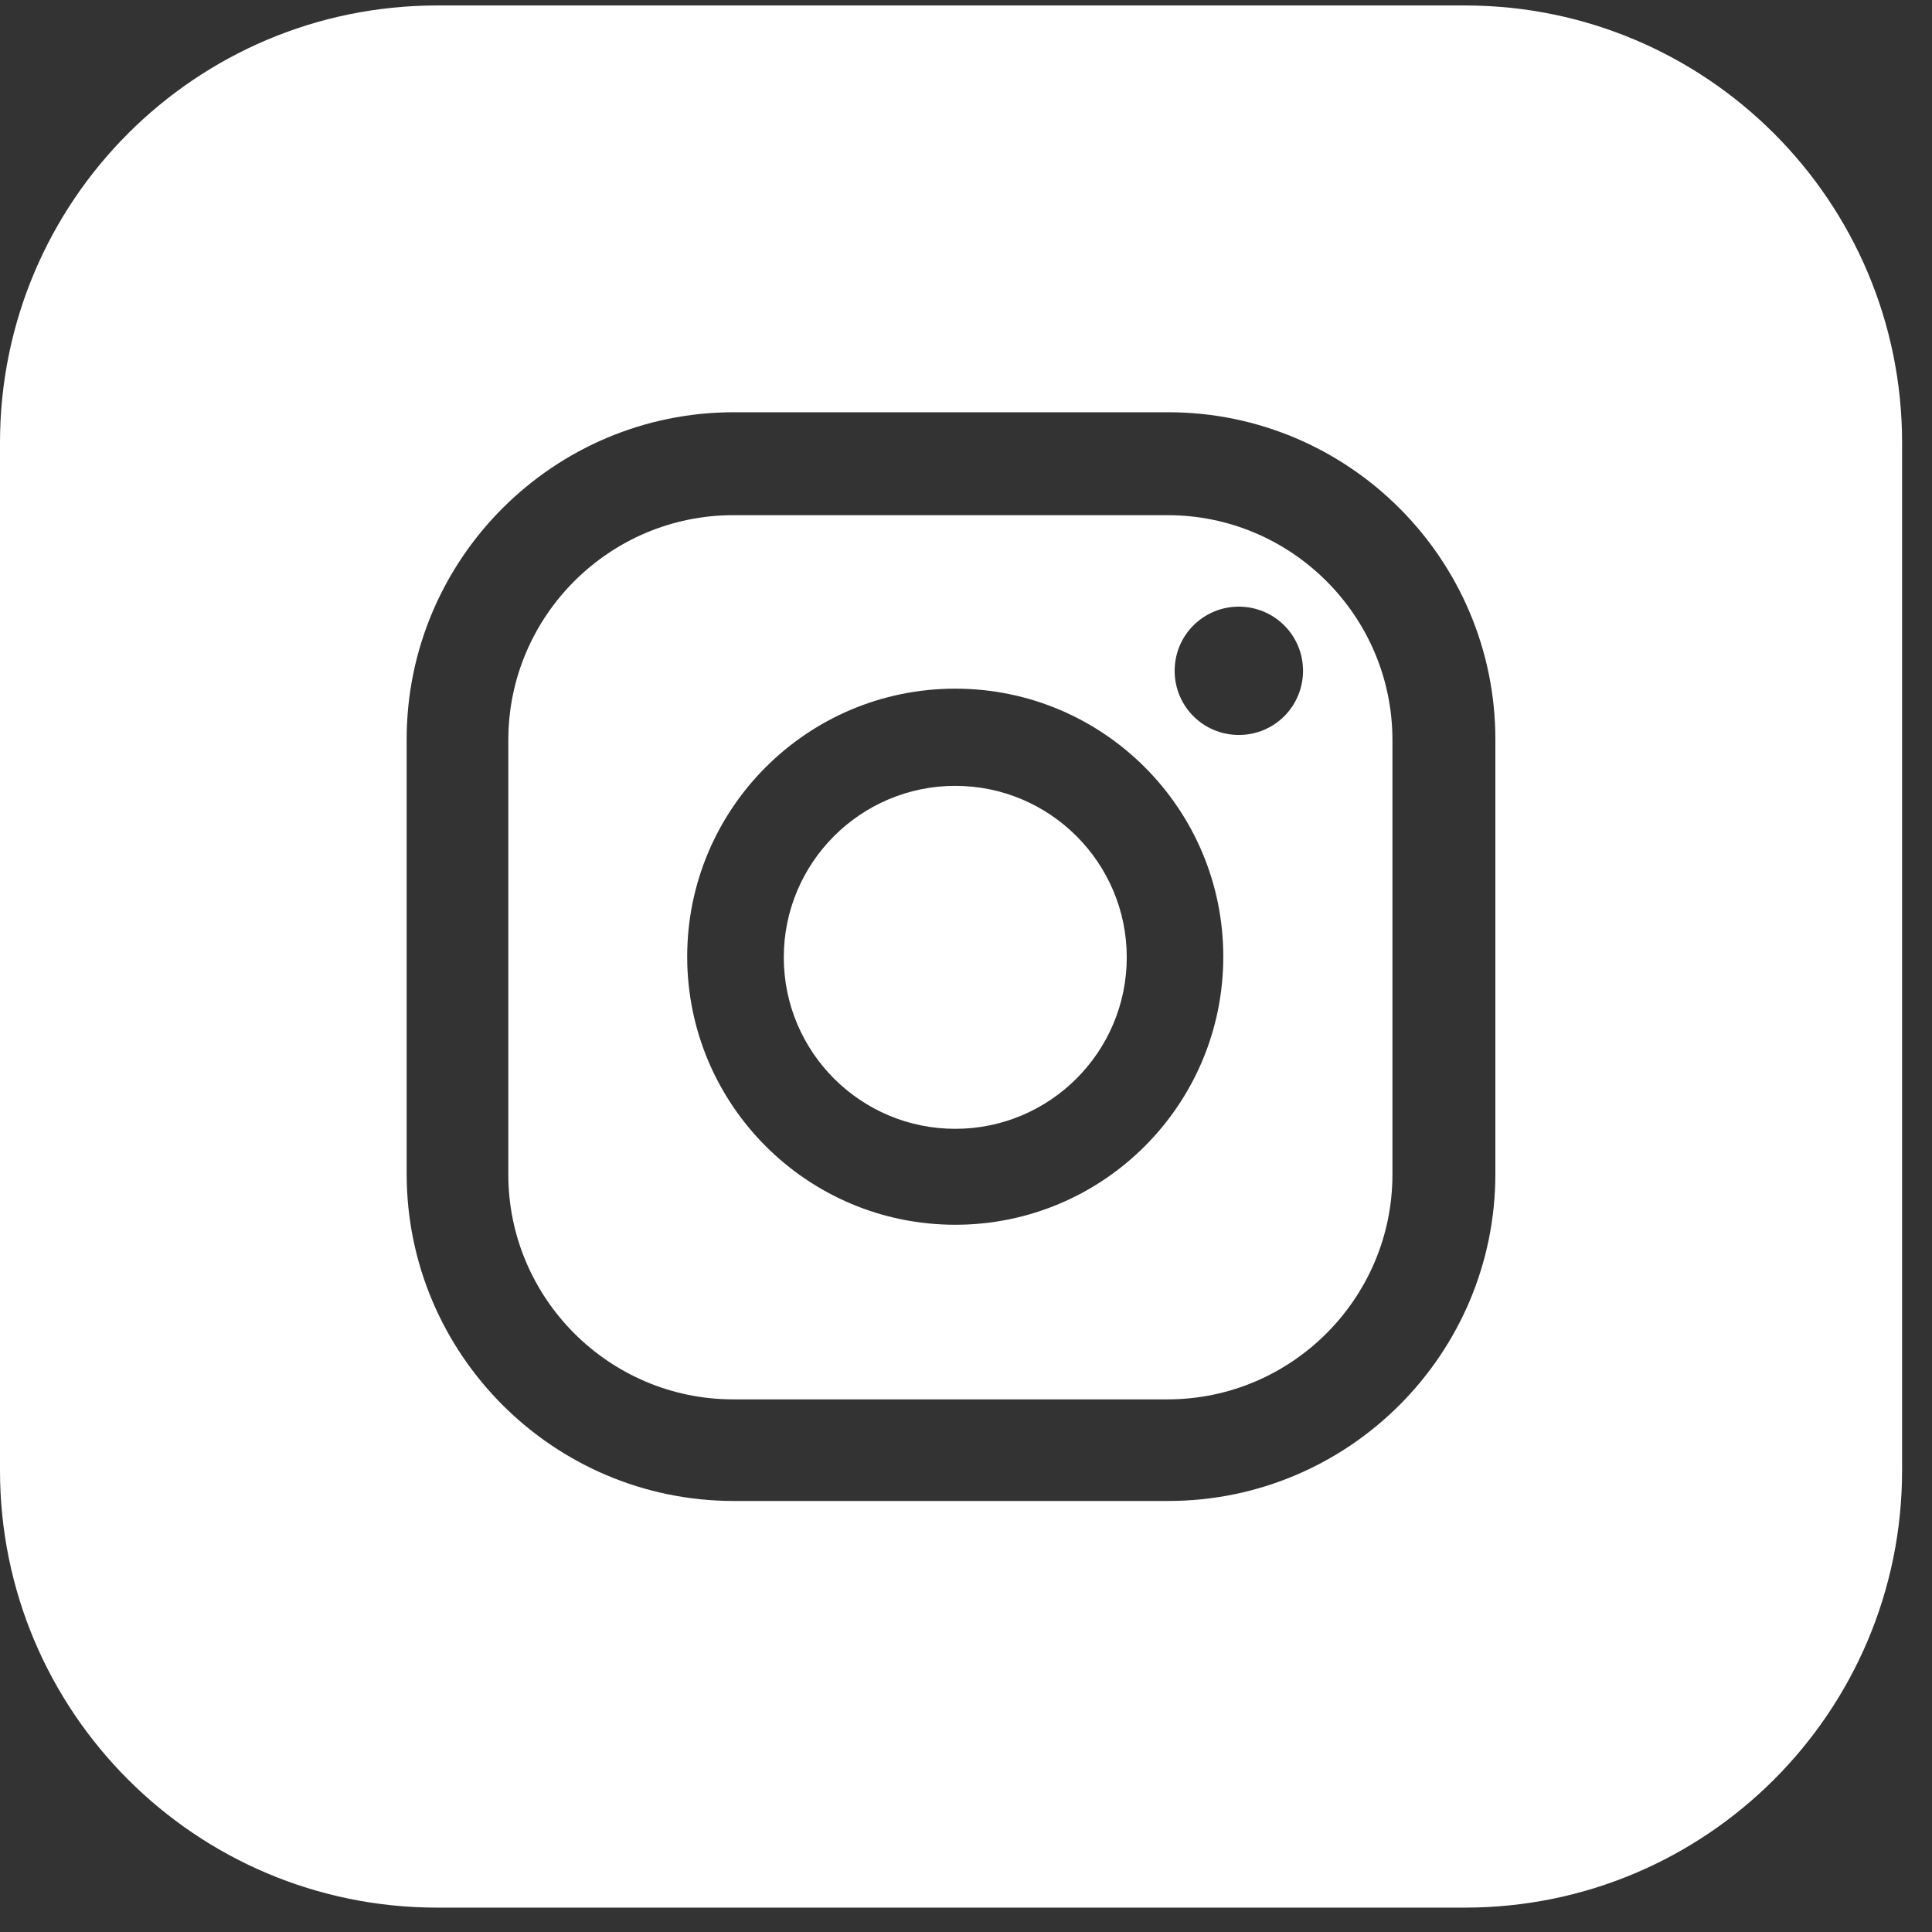 <svg width="29" height="29" viewBox="0 0 29 29" fill="none" xmlns="http://www.w3.org/2000/svg">
<rect x="0" y="0" width="29" height="29" fill="#333333" stroke="none"/>
<path d="M21.989 0.082C25.613 0.082 28.551 3.02 28.551 6.645V22.071C28.551 25.695 25.613 28.634 21.989 28.634H6.562C2.938 28.634 0 25.695 0 22.071V6.645C0 3.02 2.938 0.082 6.562 0.082H21.989ZM11.015 6.188C8.307 6.188 6.104 8.391 6.104 11.099V17.62C6.105 20.328 8.307 22.53 11.015 22.53H17.536C20.244 22.53 22.446 20.328 22.446 17.62V11.099C22.446 8.391 20.244 6.189 17.536 6.188H11.015ZM17.526 7.733C19.386 7.733 20.901 9.249 20.901 11.108V17.63C20.901 19.489 19.385 21.005 17.526 21.005H11.005C9.146 21.005 7.63 19.489 7.63 17.63V11.108C7.63 9.249 9.146 7.734 11.005 7.733H17.526ZM14.339 10.337C12.117 10.337 10.315 12.139 10.315 14.36C10.316 16.582 12.117 18.384 14.339 18.384C16.56 18.384 18.362 16.582 18.362 14.36C18.362 12.139 16.56 10.337 14.339 10.337ZM14.339 11.796C15.759 11.796 16.913 12.95 16.913 14.37C16.913 15.79 15.759 16.944 14.339 16.944C12.918 16.944 11.765 15.791 11.765 14.37C11.765 12.95 12.918 11.796 14.339 11.796ZM18.596 9.106C18.062 9.106 17.632 9.535 17.632 10.069C17.632 10.603 18.062 11.032 18.596 11.032C19.129 11.032 19.558 10.603 19.559 10.069C19.559 9.536 19.129 9.107 18.596 9.106Z" fill="white"/>
</svg>

